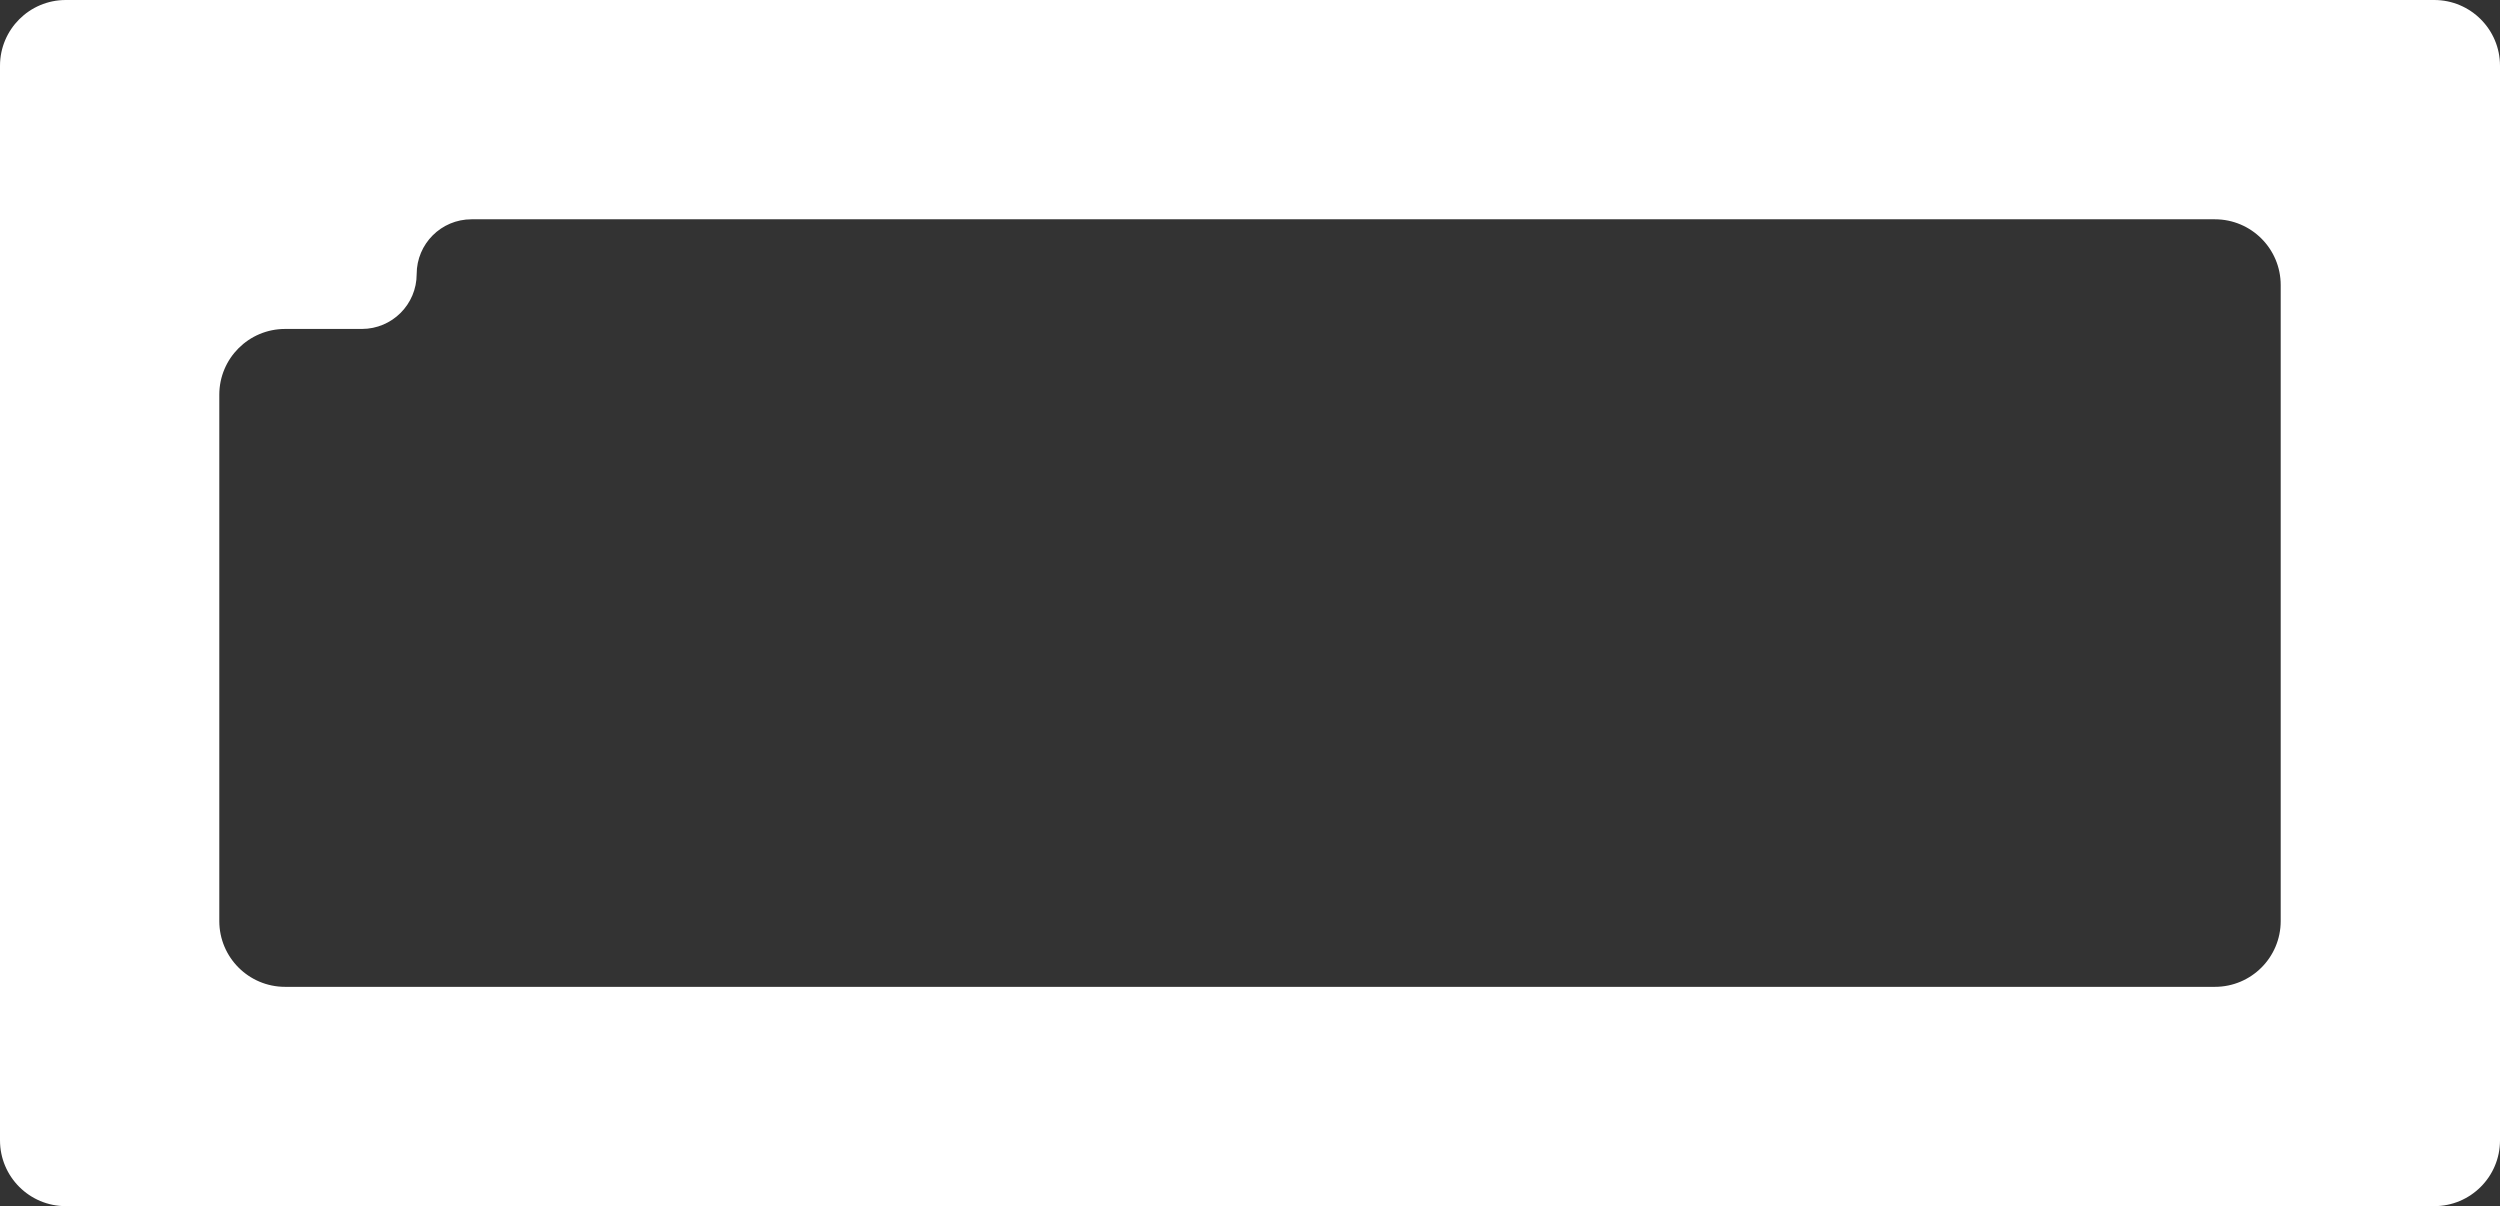 <?xml version="1.0" encoding="UTF-8"?> <svg xmlns="http://www.w3.org/2000/svg" width="1140" height="550" viewBox="0 0 1140 550" fill="none"><rect x="0" y="0" width="1140" height="550" fill="#333333" stroke="none"/> <path fill-rule="evenodd" clip-rule="evenodd" d="M0 30C0 13.431 13.431 0 30 0H1110C1126.57 0 1140 13.431 1140 30V520C1140 536.569 1126.57 550 1110 550H30C13.431 550 0 536.569 0 520V30ZM130 150C113.431 150 100 163.431 100 180V420C100 436.569 113.431 450 130 450H1010C1026.57 450 1040 436.569 1040 420V130C1040 113.431 1026.57 100 1010 100H215C201.193 100 190 111.193 190 125V125C190 138.807 178.807 150 165 150H130Z" fill="white"></path> </svg> 